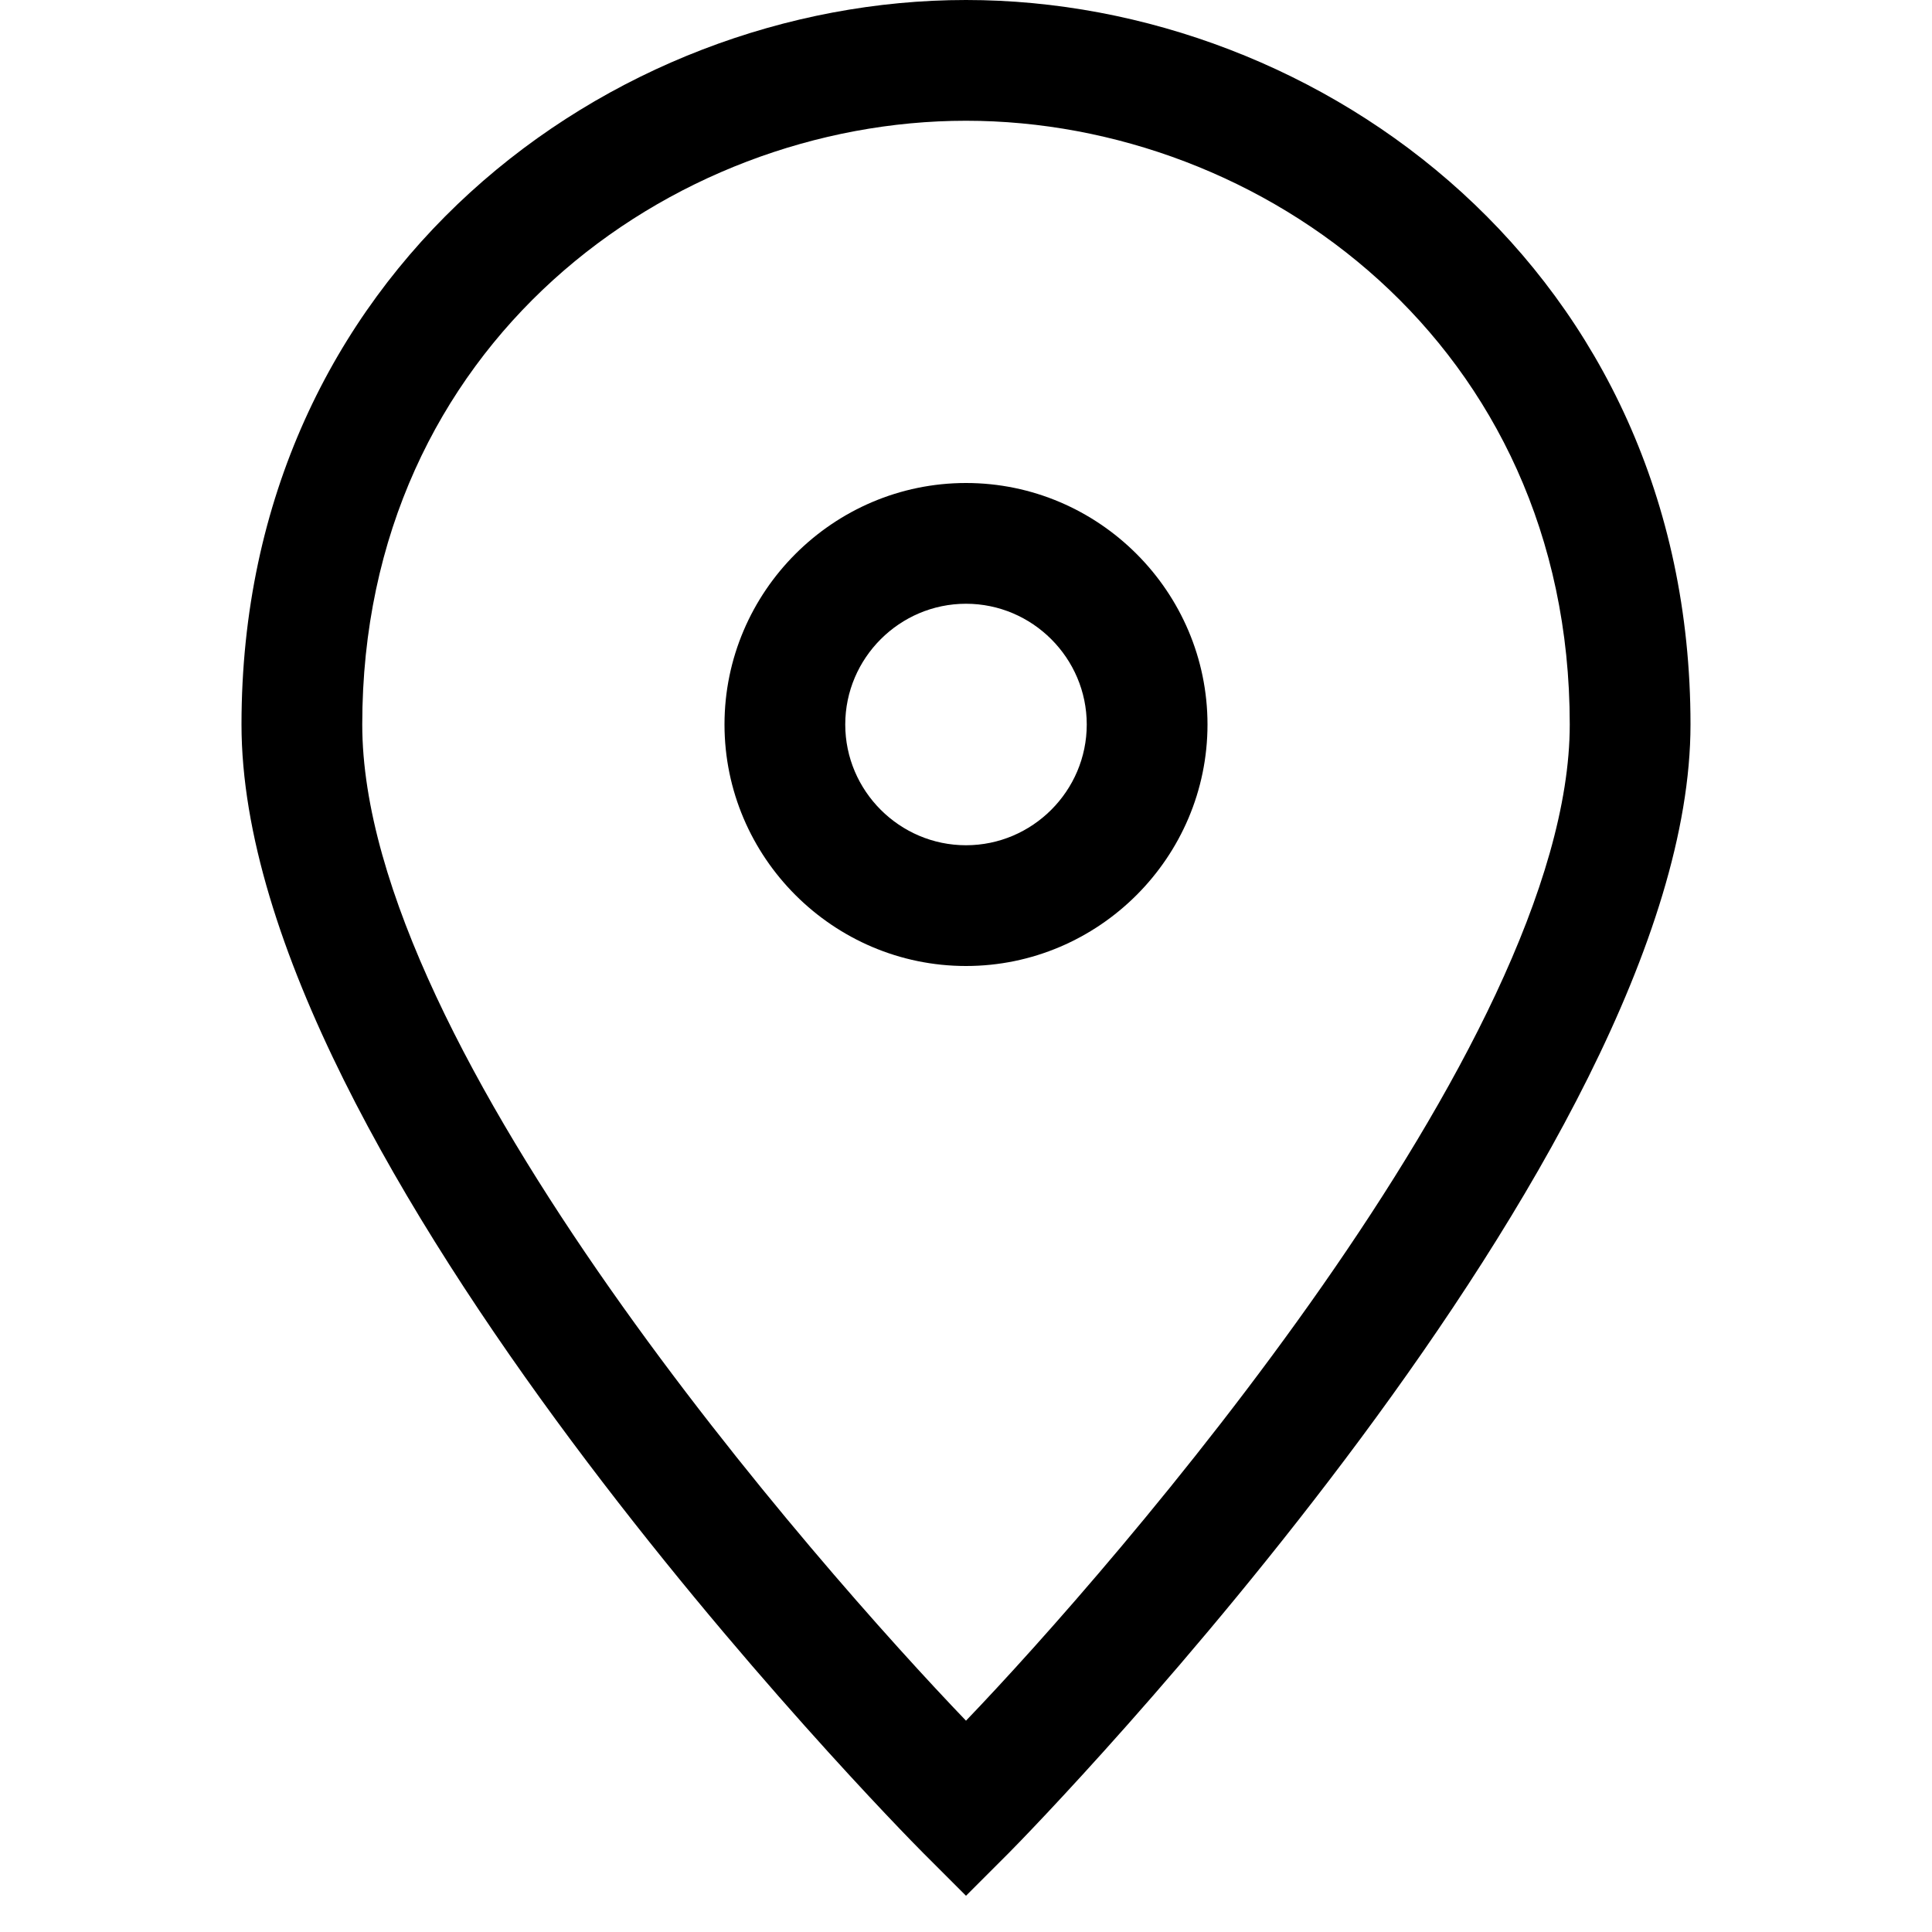 <?xml version="1.0" encoding="utf-8"?>
<!-- Generator: Adobe Illustrator 25.3.1, SVG Export Plug-In . SVG Version: 6.00 Build 0)  -->
<svg version="1.1" id="Layer_1" xmlns="http://www.w3.org/2000/svg" xmlns:xlink="http://www.w3.org/1999/xlink" x="0px" y="0px"
	 viewBox="0 0 32 32" style="enable-background:new 0 0 32 32;" xml:space="preserve">
<g>
	<g>
		<path d="M16,31.4l-0.7-0.7C14.8,30.2,4,19.2,4,12C4,4.5,10.1,0,16,0s12,4.5,12,12c0,7.1-10.8,18.2-11.3,18.7L16,31.4z M16,2
			C11.1,2,6,5.7,6,12c0,5.4,7.6,14,10,16.5C18.4,26,26,17.3,26,12C26,5.7,20.9,2,16,2z"/>
	</g>
	<g>
		<path d="M16,16c-2.2,0-4-1.8-4-4s1.8-4,4-4c2.2,0,4,1.8,4,4S18.2,16,16,16z M16,10c-1.1,0-2,0.9-2,2s0.9,2,2,2c1.1,0,2-0.9,2-2
			S17.1,10,16,10z"/>
	</g>
</g>
</svg>

